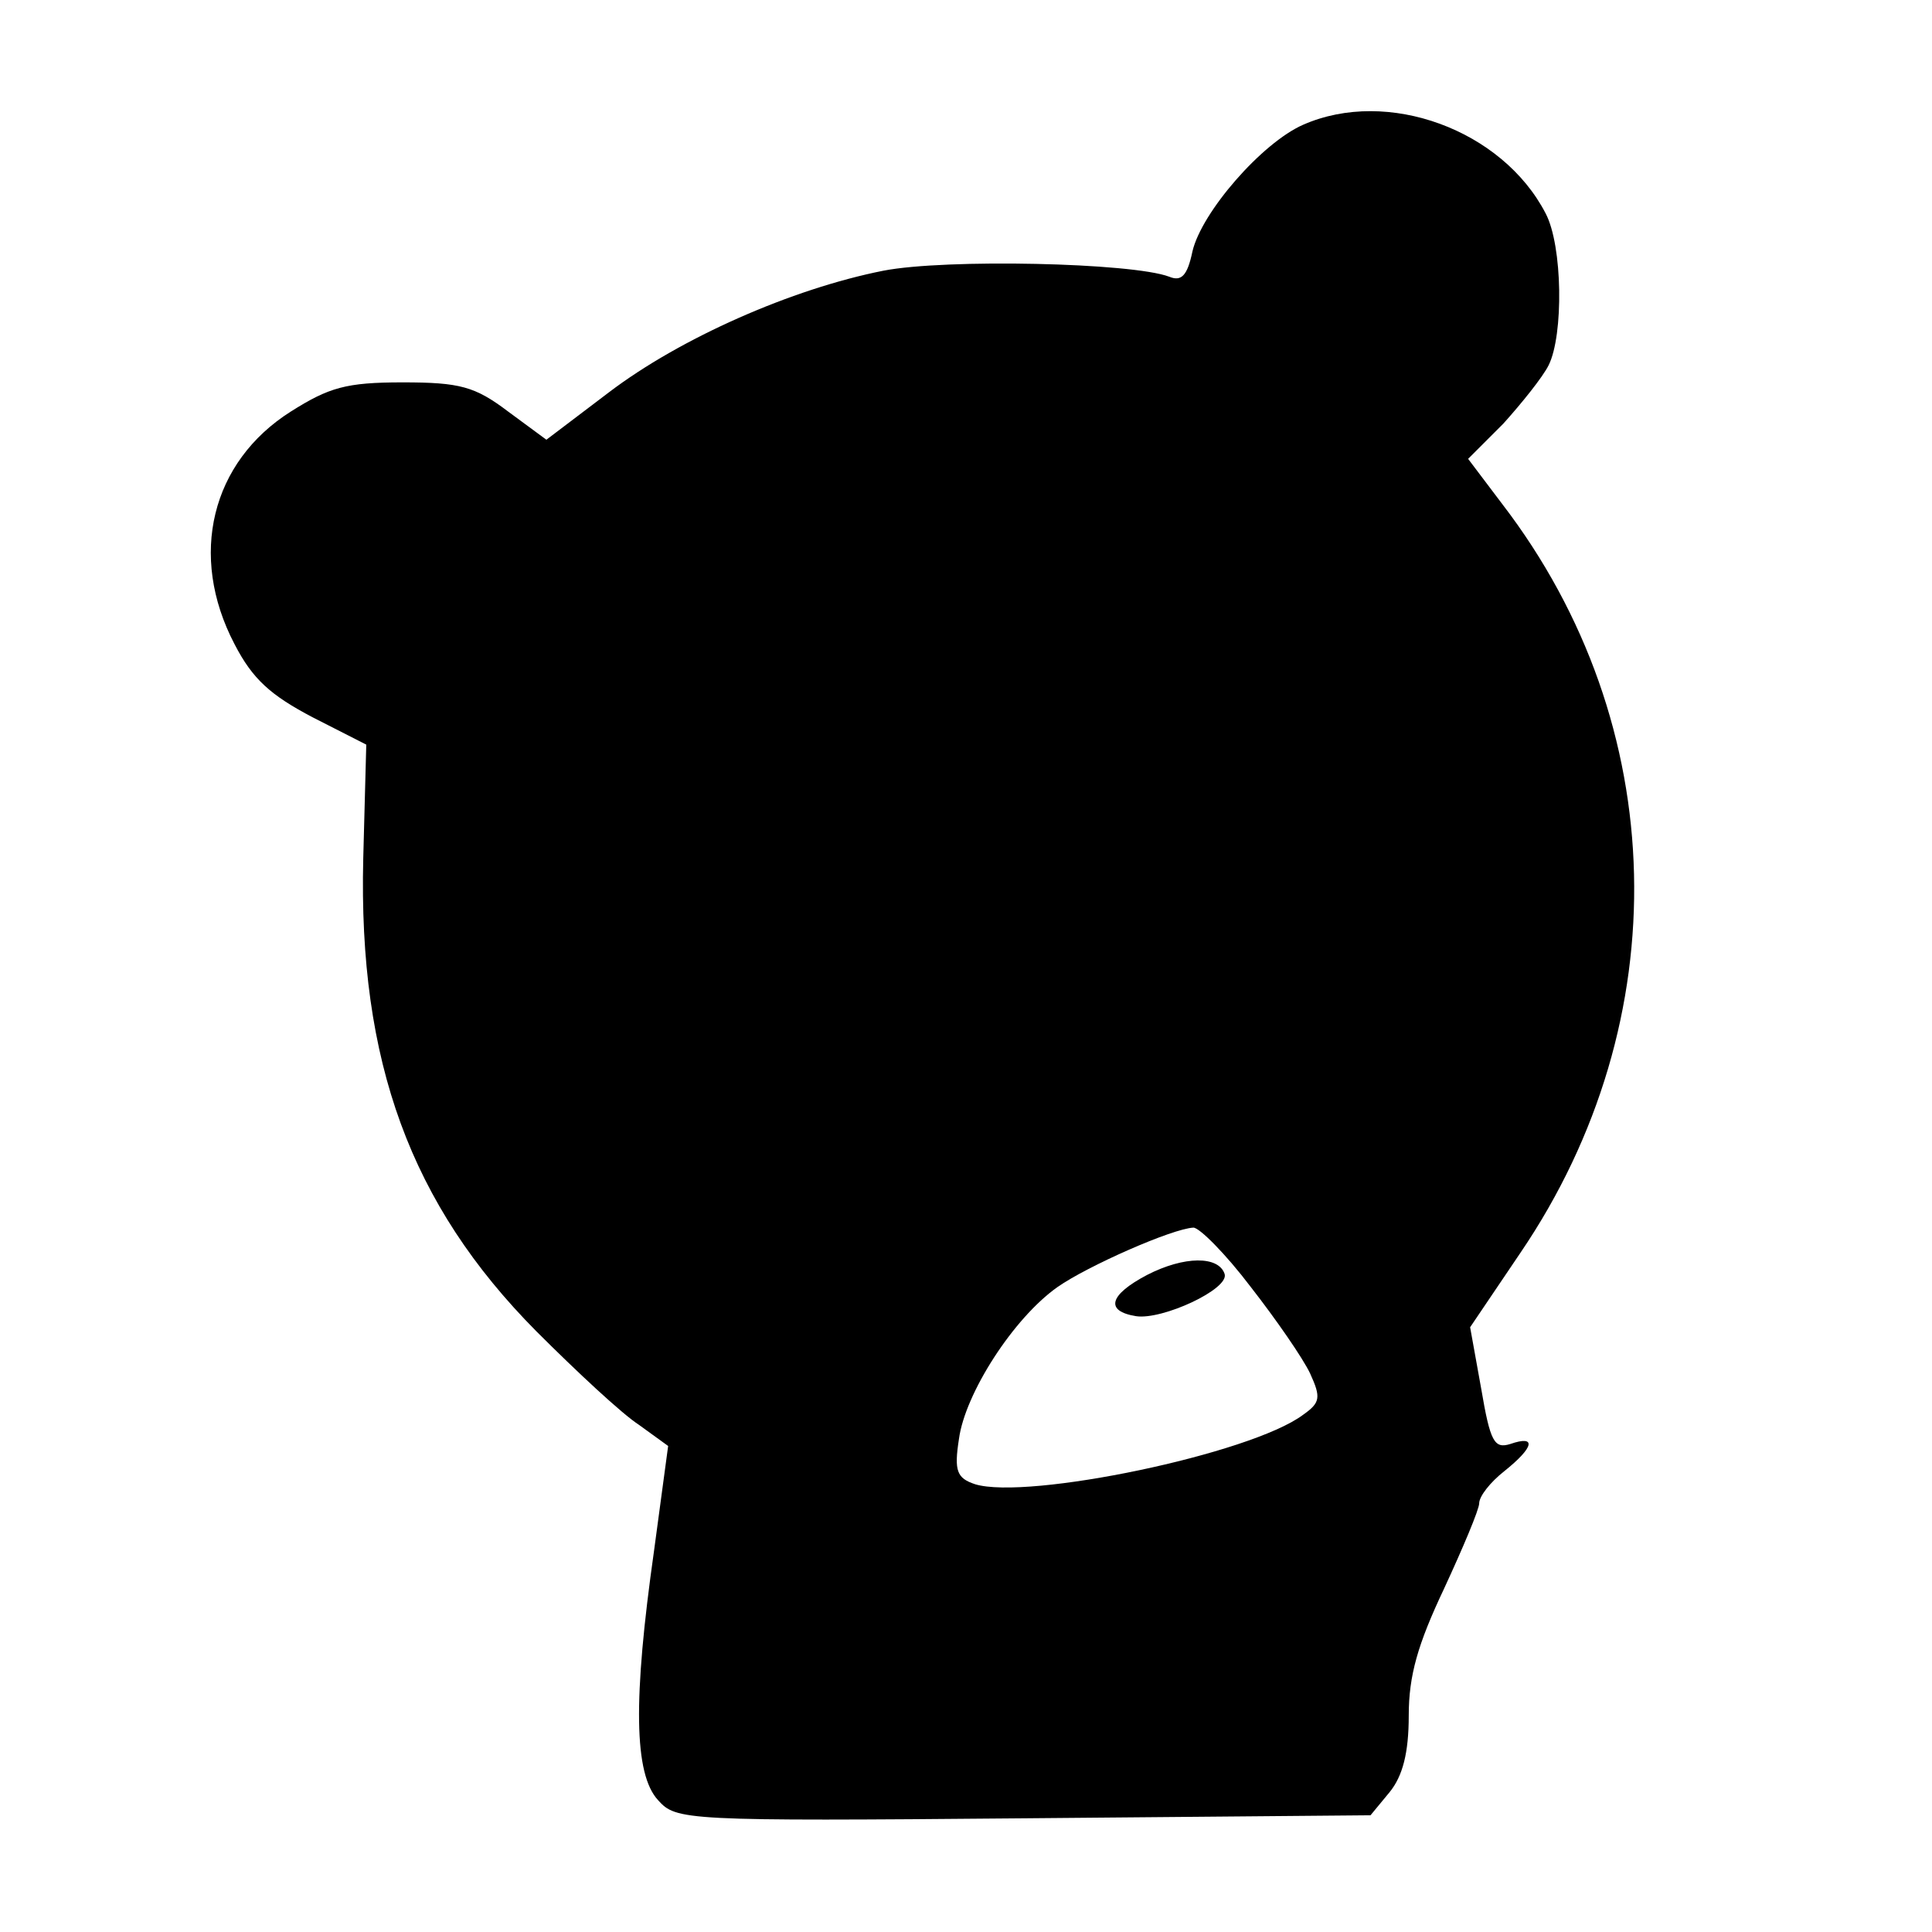 <?xml version="1.0" standalone="no"?>
<!DOCTYPE svg PUBLIC "-//W3C//DTD SVG 20010904//EN"
 "http://www.w3.org/TR/2001/REC-SVG-20010904/DTD/svg10.dtd">
<svg version="1.0" xmlns="http://www.w3.org/2000/svg"
 width="192pt" height="192pt" viewBox="0 0 192 192"
 preserveAspectRatio="xMidYMid meet">
<g transform="translate(0,192) scale(0.1,-0.1)"
fill="#000000" stroke="none">
<path d="M1295 1796 c-41 -18 -101 -87 -110 -126 -5 -24 -11 -30 -23 -25 -37
14 -222 18 -284 6 -91 -18 -202 -67 -273 -121 l-62 -47 -38 28 c-33 25 -48 29
-105 29 -56 0 -73 -5 -111 -29 -79 -50 -102 -143 -56 -231 18 -35 36 -51 78
-73 l53 -27 -3 -113 c-5 -202 47 -344 172 -470 40 -40 85 -82 102 -93 l29 -21
-14 -104 c-21 -148 -20 -222 4 -248 18 -20 25 -21 364 -18 l344 3 19 23 c13
16 19 39 19 76 0 40 9 71 35 126 19 41 35 79 35 85 0 7 11 21 25 32 30 24 32
36 6 27 -16 -5 -20 2 -29 55 l-11 61 50 74 c157 231 150 525 -18 744 l-34 45
35 35 c18 20 39 46 45 58 15 30 14 119 -3 151 -43 83 -157 125 -241 88z m-52
-1155 c25 -32 52 -71 59 -86 11 -24 10 -29 -7 -41 -52 -39 -274 -85 -326 -69
-18 6 -21 13 -16 45 6 45 54 120 98 151 30 21 114 58 135 59 6 0 32 -26 57
-59z"/>
<path d="M1140 653 c-38 -20 -42 -36 -11 -41 26 -4 93 27 88 42 -6 18 -40 18
-77 -1z"/>
</g>
</svg>
